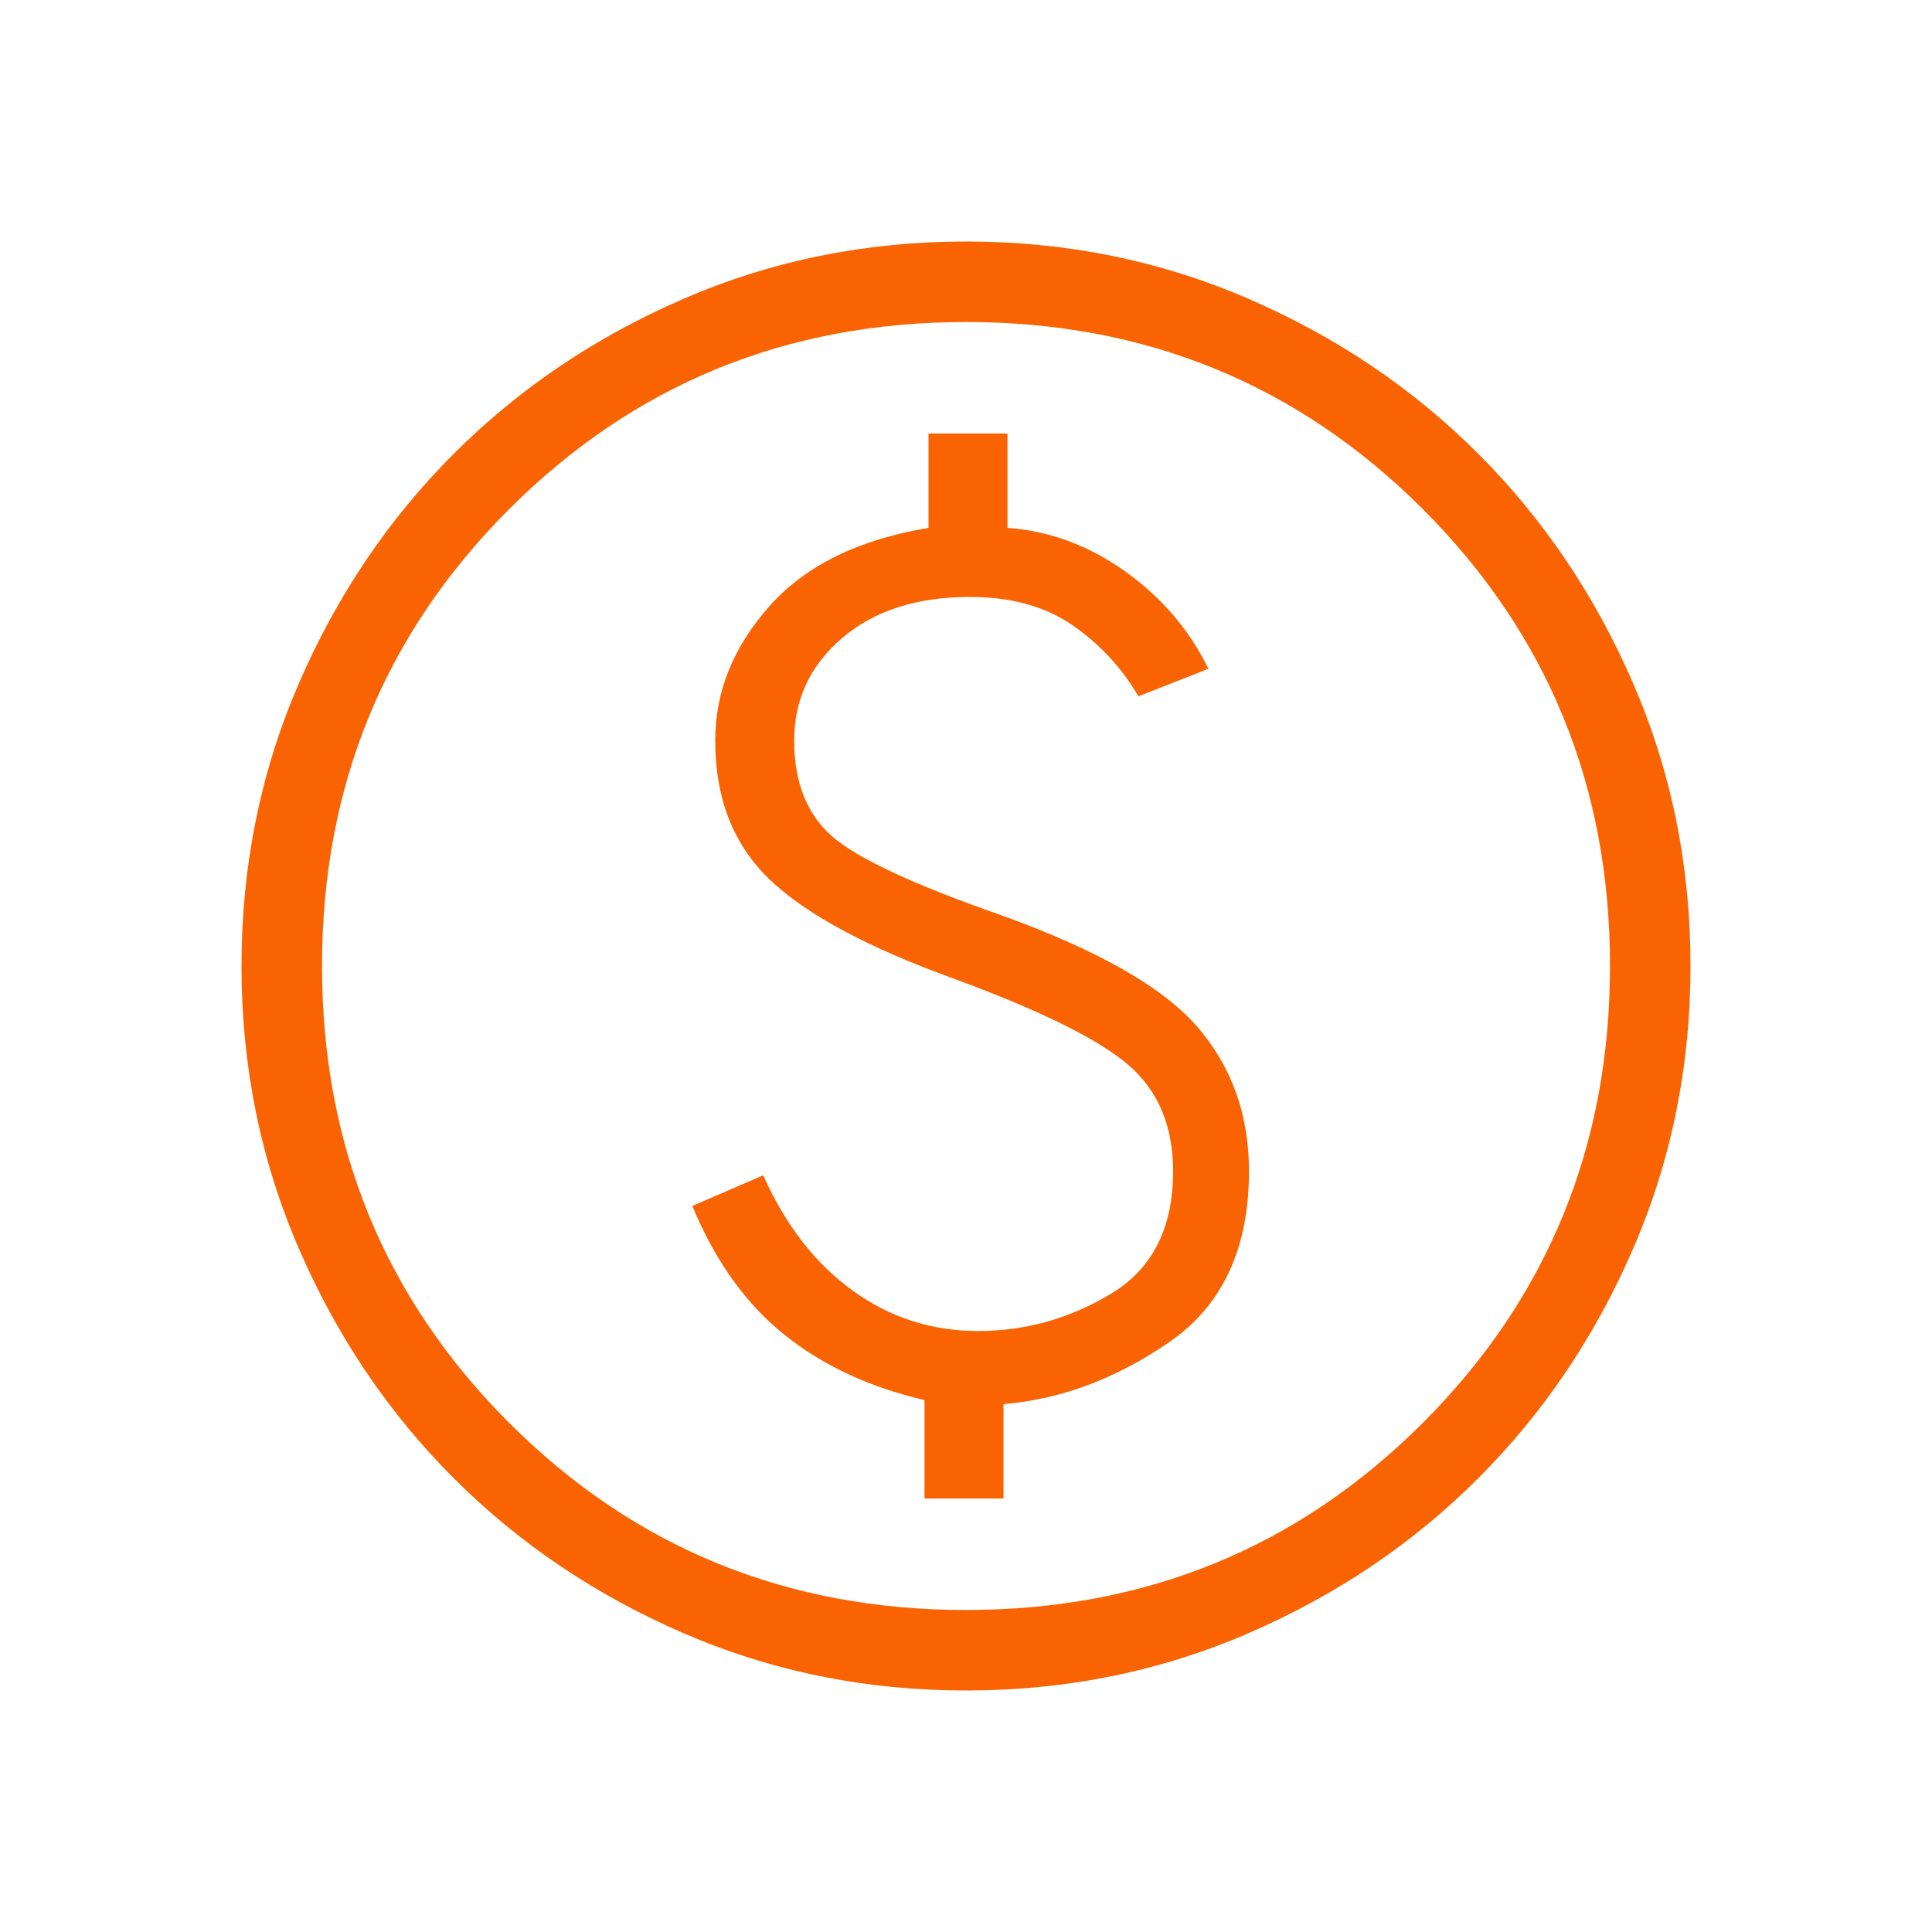 <svg width="30" height="30" viewBox="0 0 30 30" fill="none" xmlns="http://www.w3.org/2000/svg">
<path d="M14.356 23.269H15.582V21.803C16.479 21.728 17.339 21.405 18.161 20.837C18.983 20.268 19.394 19.385 19.394 18.188C19.394 17.312 19.128 16.567 18.596 15.949C18.064 15.332 17.048 14.753 15.548 14.212C14.17 13.731 13.289 13.318 12.906 12.973C12.523 12.629 12.332 12.138 12.332 11.5C12.332 10.862 12.581 10.331 13.078 9.906C13.576 9.482 14.237 9.269 15.062 9.269C15.697 9.269 16.226 9.415 16.649 9.706C17.072 9.996 17.415 10.365 17.678 10.812L18.764 10.385C18.471 9.784 18.041 9.28 17.475 8.875C16.908 8.47 16.298 8.244 15.644 8.197V6.731H14.418V8.197C13.329 8.378 12.504 8.784 11.945 9.416C11.385 10.047 11.106 10.742 11.106 11.5C11.106 12.399 11.388 13.118 11.953 13.659C12.518 14.199 13.471 14.712 14.812 15.197C16.157 15.692 17.061 16.14 17.523 16.538C17.985 16.937 18.216 17.487 18.216 18.188C18.216 19.067 17.895 19.701 17.254 20.088C16.612 20.475 15.923 20.668 15.188 20.668C14.468 20.668 13.818 20.459 13.239 20.04C12.66 19.62 12.197 19.024 11.851 18.25L10.75 18.726C11.106 19.582 11.583 20.249 12.182 20.727C12.78 21.206 13.505 21.543 14.356 21.74V23.269ZM15 26.25C13.447 26.25 11.986 25.954 10.618 25.362C9.249 24.77 8.059 23.967 7.046 22.954C6.033 21.942 5.23 20.751 4.638 19.382C4.046 18.014 3.75 16.553 3.75 15C3.75 13.447 4.046 11.986 4.638 10.618C5.23 9.249 6.033 8.059 7.046 7.046C8.059 6.033 9.249 5.23 10.618 4.638C11.986 4.046 13.447 3.75 15 3.75C16.553 3.75 18.014 4.046 19.382 4.638C20.751 5.23 21.942 6.033 22.954 7.046C23.967 8.059 24.77 9.249 25.362 10.618C25.954 11.986 26.25 13.447 26.25 15C26.25 16.553 25.954 18.014 25.362 19.382C24.77 20.751 23.967 21.942 22.954 22.954C21.942 23.967 20.751 24.77 19.382 25.362C18.014 25.954 16.553 26.25 15 26.25ZM15 25C17.792 25 20.156 24.031 22.094 22.094C24.031 20.156 25 17.792 25 15C25 12.208 24.031 9.844 22.094 7.906C20.156 5.969 17.792 5 15 5C12.208 5 9.844 5.969 7.906 7.906C5.969 9.844 5 12.208 5 15C5 17.792 5.969 20.156 7.906 22.094C9.844 24.031 12.208 25 15 25Z" fill="#F96302"/>
</svg>

